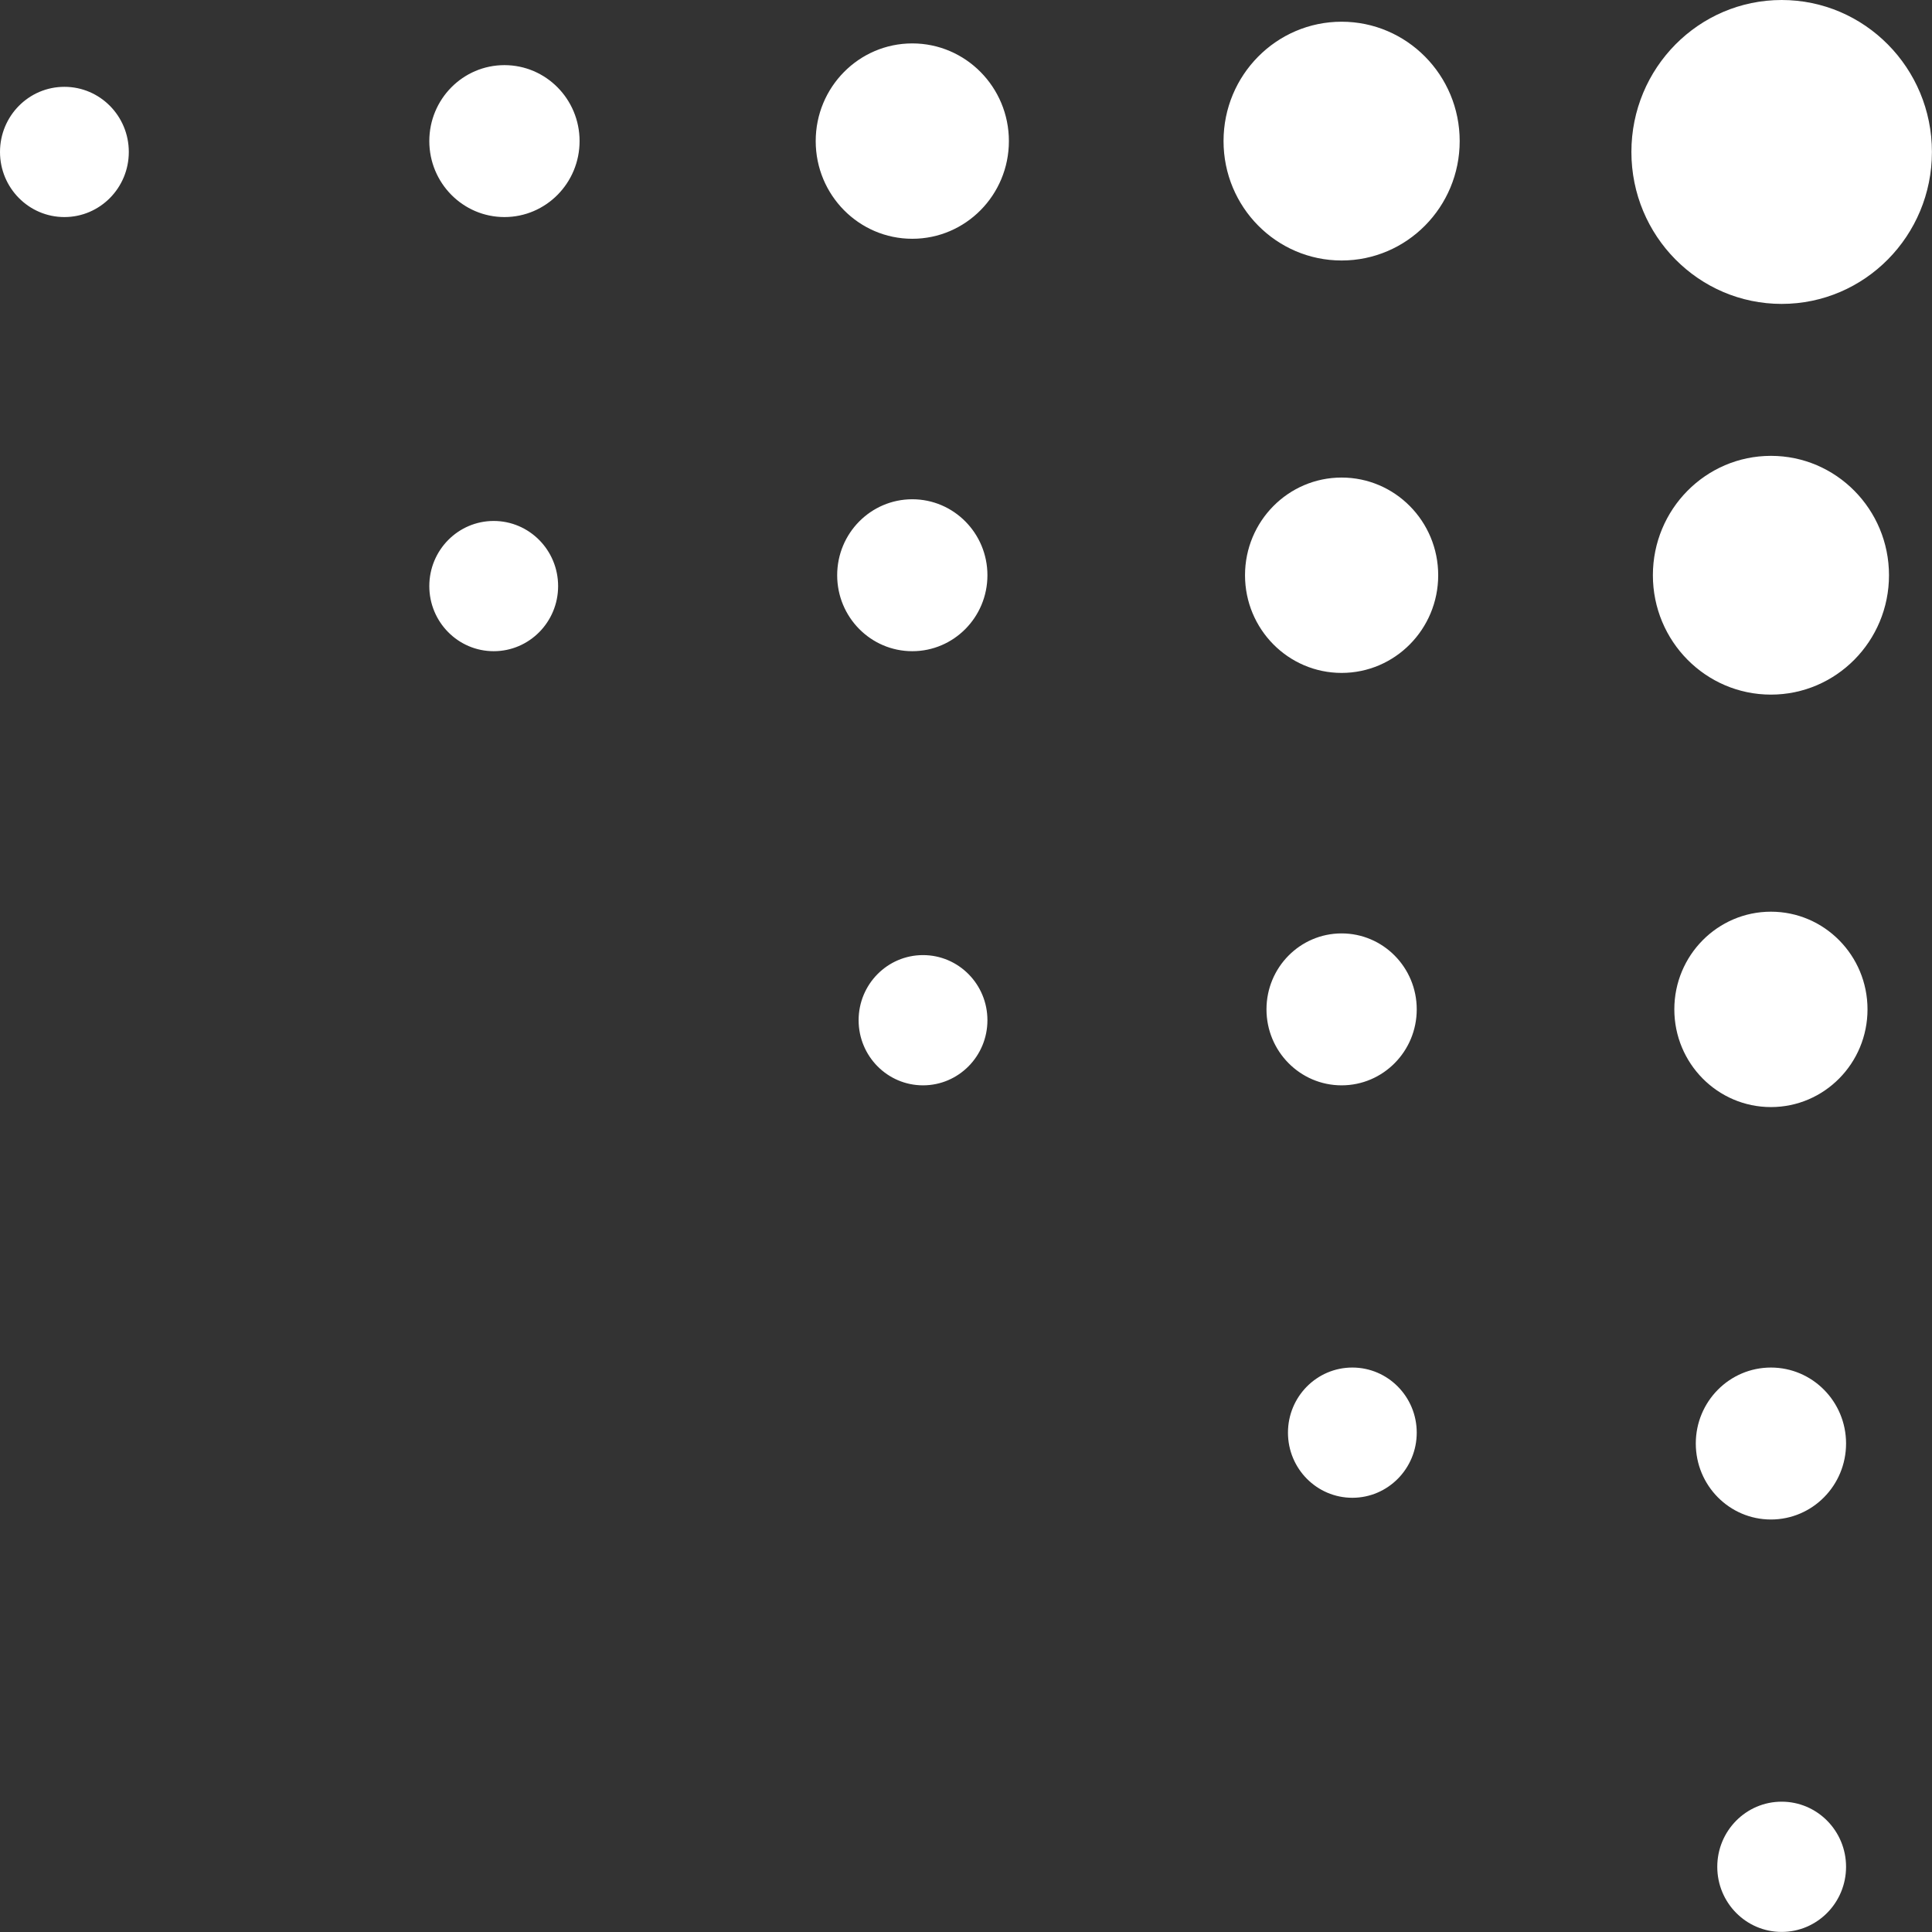 <svg width="100" height="100" xmlns="http://www.w3.org/2000/svg"><rect width="100%" height="100%" fill="#333333" stroke="none"/><path d="M3.333 11.235C1.492 11.235 0 9.726 0 7.865c0-1.863 1.492-3.371 3.333-3.371 1.842 0 3.334 1.508 3.334 3.371 0 1.861-1.492 3.37-3.334 3.37m22.221 22.471c-1.841 0-3.333-1.509-3.333-3.369 0-1.862 1.492-3.372 3.333-3.372 1.842 0 3.334 1.51 3.334 3.372 0 1.86-1.492 3.369-3.334 3.369m22.221 22.471c-1.84 0-3.333-1.509-3.333-3.371 0-1.861 1.493-3.37 3.333-3.37 1.842 0 3.334 1.509 3.334 3.37 0 1.862-1.492 3.371-3.334 3.371m22.223 21.348c-1.842 0-3.333-1.509-3.333-3.371 0-1.861 1.491-3.37 3.333-3.37 1.84 0 3.332 1.509 3.332 3.37 0 1.862-1.492 3.371-3.332 3.371m22.221 22.471c-1.842 0-3.333-1.509-3.333-3.37 0-1.862 1.491-3.371 3.333-3.371 1.84 0 3.333 1.509 3.333 3.371 0 1.861-1.493 3.37-3.333 3.37M26.11 11.235c-2.147 0-3.889-1.761-3.889-3.933 0-2.171 1.742-3.931 3.889-3.931 2.148 0 3.889 1.76 3.889 3.931 0 2.172-1.741 3.933-3.889 3.933m21.11 22.471c-2.148 0-3.888-1.76-3.888-3.932 0-2.171 1.74-3.932 3.888-3.932 2.149 0 3.889 1.761 3.889 3.932 0 2.172-1.74 3.932-3.889 3.932m22.221 1.124c-2.76 0-4.999-2.265-4.999-5.056 0-2.793 2.239-5.056 4.999-5.056 2.763 0 5 2.263 5 5.056 0 2.791-2.237 5.056-5 5.056m0 21.347c-2.148 0-3.888-1.761-3.888-3.933 0-2.17 1.74-3.931 3.888-3.931 2.149 0 3.889 1.761 3.889 3.931 0 2.172-1.74 3.933-3.889 3.933m22.222 1.125c-2.761 0-5-2.264-5-5.058 0-2.791 2.239-5.055 5-5.055 2.762 0 4.999 2.264 4.999 5.055 0 2.794-2.237 5.058-4.999 5.058m0 21.347c-2.147 0-3.889-1.76-3.889-3.934 0-2.17 1.742-3.931 3.889-3.931 2.148 0 3.889 1.761 3.889 3.931 0 2.174-1.741 3.934-3.889 3.934m0-42.696c-3.375 0-6.11-2.766-6.11-6.179 0-3.412 2.735-6.179 6.11-6.179 3.375 0 6.111 2.767 6.111 6.179 0 3.413-2.736 6.179-6.111 6.179m.556-20.223c-4.295 0-7.778-3.521-7.778-7.865S87.924 0 92.219 0s7.777 3.521 7.777 7.865-3.482 7.865-7.777 7.865m-22.778-2.247c-3.374 0-6.111-2.767-6.111-6.181 0-3.413 2.737-6.178 6.111-6.178 3.375 0 6.112 2.765 6.112 6.178 0 3.414-2.737 6.181-6.112 6.181M47.22 12.359c-2.762 0-4.999-2.263-4.999-5.057 0-2.791 2.237-5.055 4.999-5.055 2.761 0 5 2.264 5 5.055 0 2.794-2.239 5.057-5 5.057" fill="#FFF" fill-rule="evenodd"/></svg>